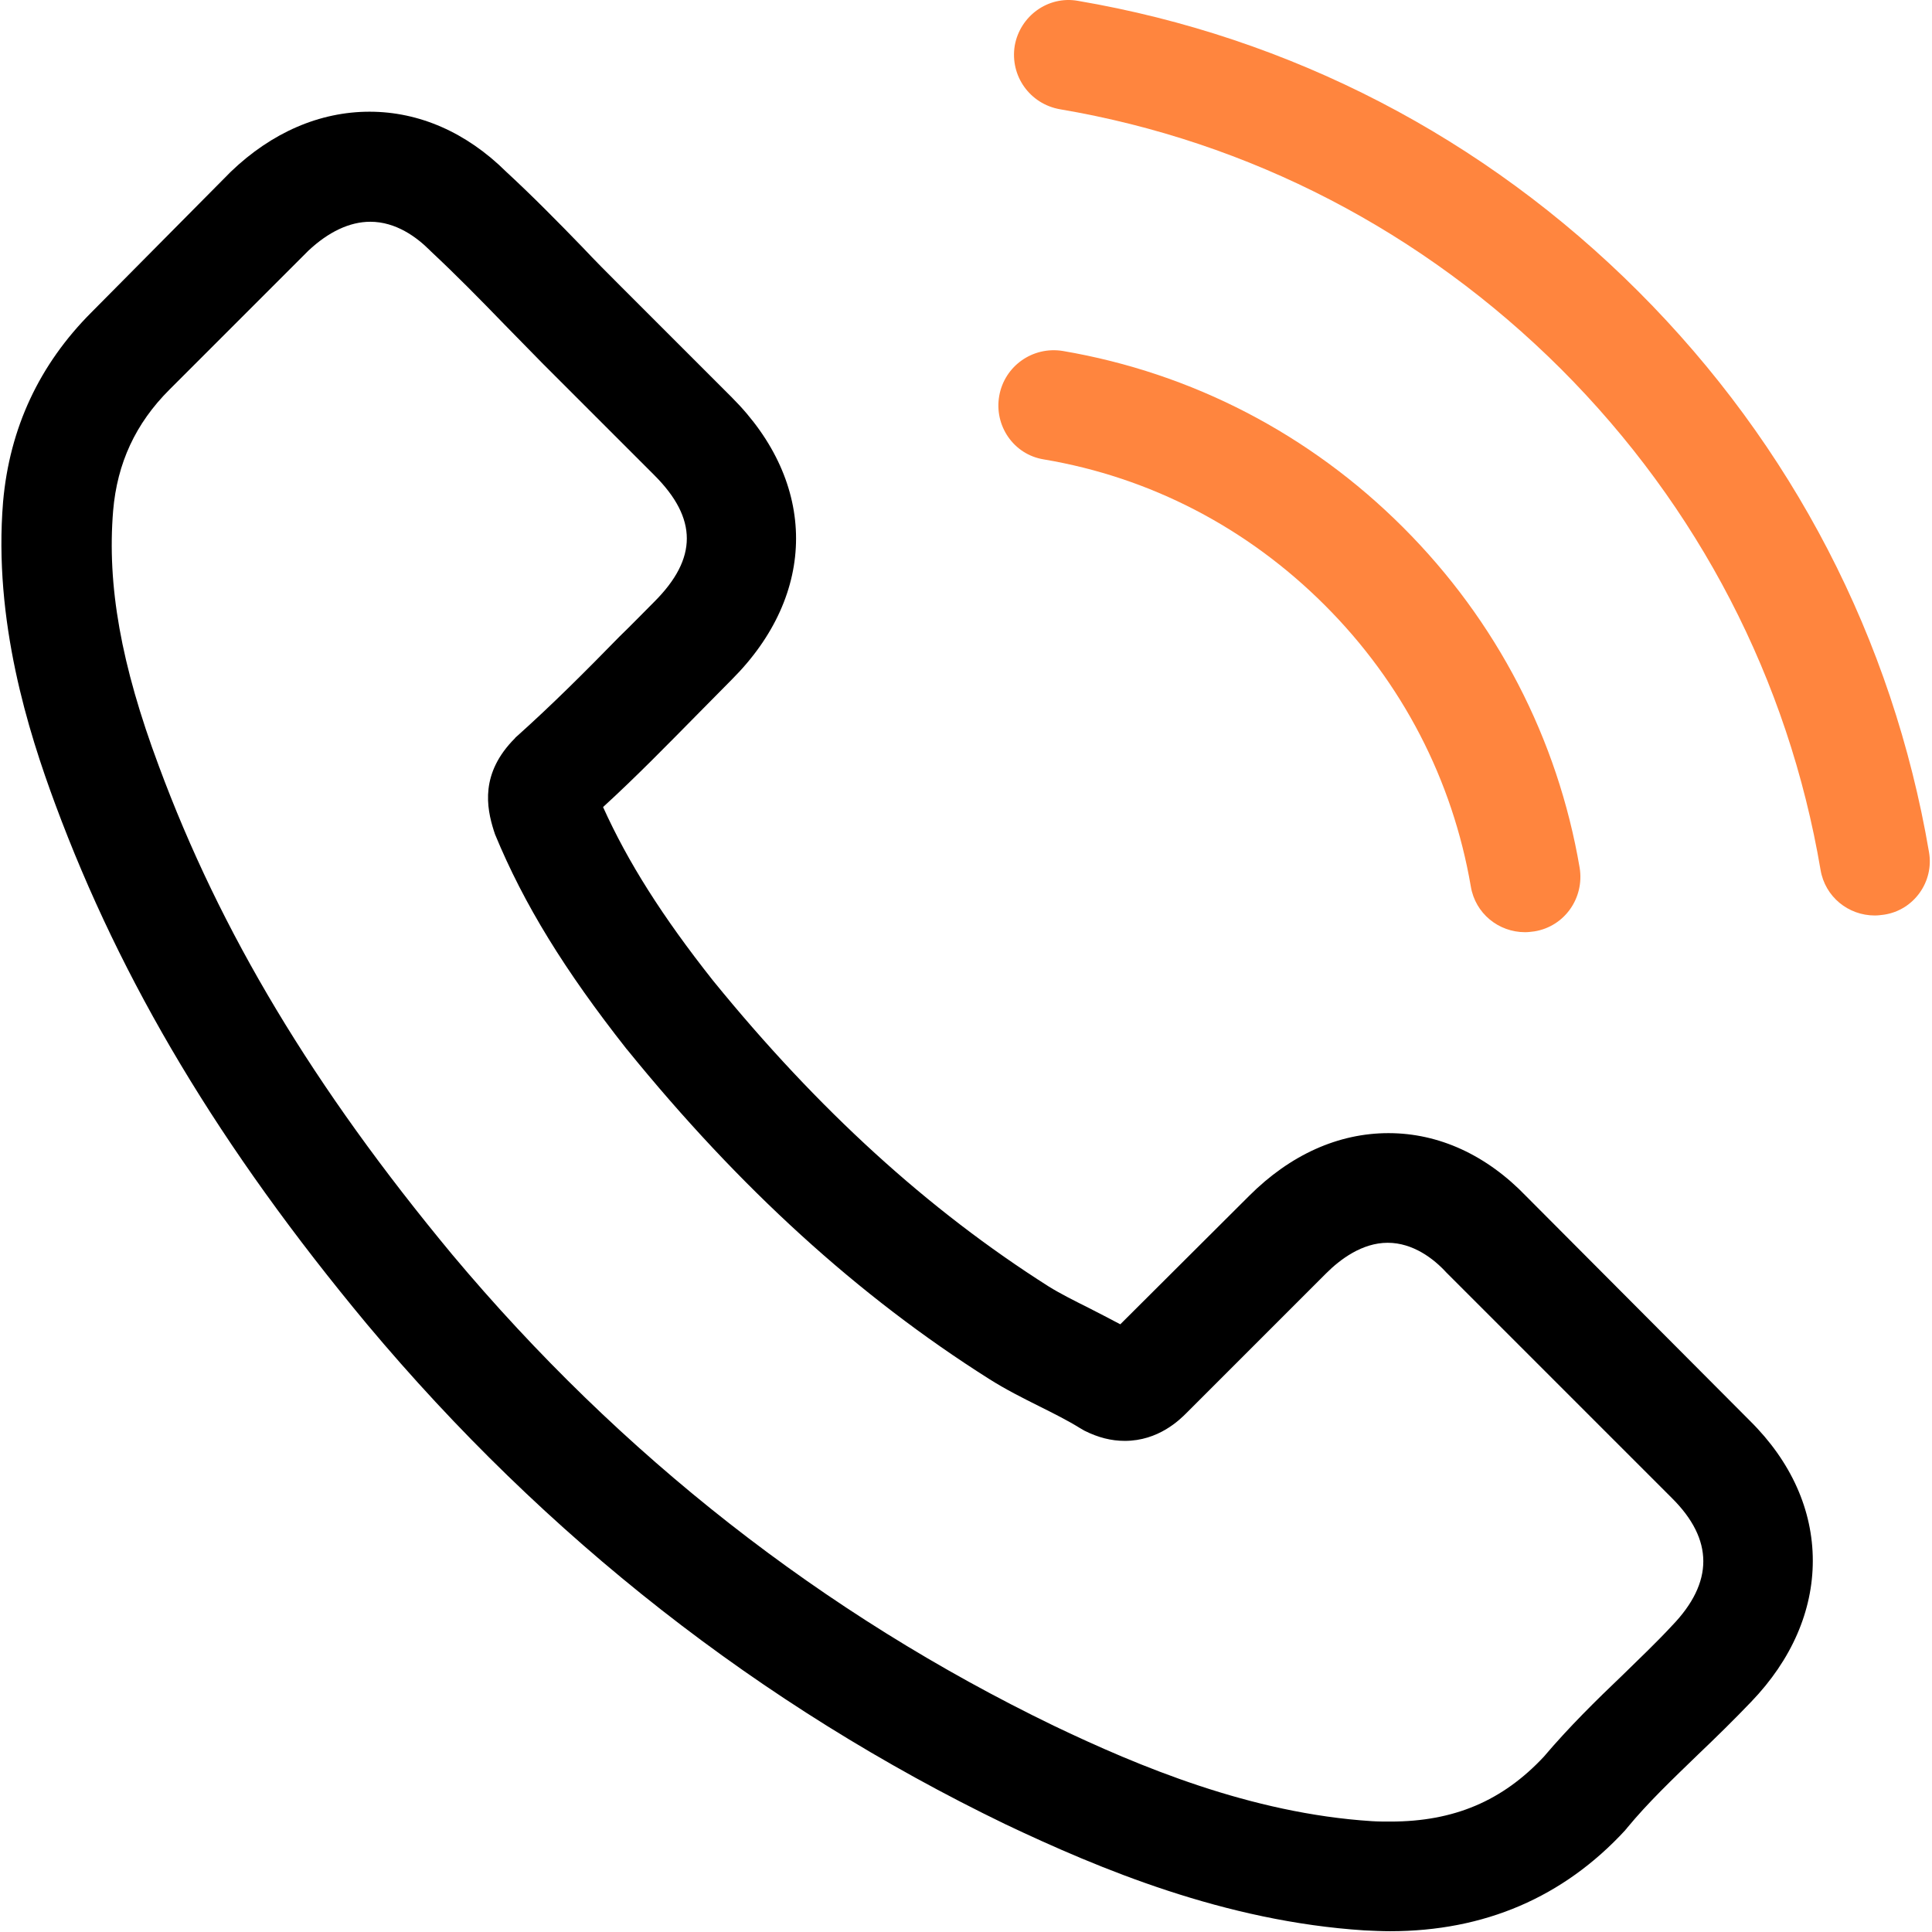 <?xml version="1.0" encoding="UTF-8"?> <svg xmlns="http://www.w3.org/2000/svg" width="474" height="474" viewBox="0 0 474 474" fill="none"> <g clip-path="url(#clip0)"> <path d="M374.456 293.506C364.756 283.406 353.056 278.006 340.656 278.006C328.356 278.006 316.556 283.306 306.456 293.406L274.856 324.906C272.256 323.506 269.656 322.206 267.156 320.906C263.556 319.106 260.156 317.406 257.256 315.606C227.656 296.806 200.756 272.306 174.956 240.606C162.456 224.806 154.056 211.506 147.956 198.006C156.156 190.506 163.756 182.706 171.156 175.206C173.956 172.406 176.756 169.506 179.556 166.706C200.556 145.706 200.556 118.506 179.556 97.506L152.256 70.206C149.156 67.106 145.956 63.906 142.956 60.706C136.956 54.506 130.656 48.106 124.156 42.106C114.456 32.506 102.856 27.406 90.656 27.406C78.456 27.406 66.656 32.506 56.656 42.106C56.556 42.206 56.556 42.206 56.456 42.306L22.456 76.606C9.656 89.406 2.356 105.006 0.756 123.106C-1.644 152.306 6.956 179.506 13.556 197.306C29.756 241.006 53.956 281.506 90.056 324.906C133.856 377.206 186.556 418.506 246.756 447.606C269.756 458.506 300.456 471.406 334.756 473.606C336.856 473.706 339.056 473.806 341.056 473.806C364.156 473.806 383.556 465.506 398.756 449.006C398.856 448.806 399.056 448.706 399.156 448.506C404.356 442.206 410.356 436.506 416.656 430.406C420.956 426.306 425.356 422.006 429.656 417.506C439.556 407.206 444.756 395.206 444.756 382.906C444.756 370.506 439.456 358.606 429.356 348.606L374.456 293.506ZM410.256 398.806C410.156 398.806 410.156 398.906 410.256 398.806C406.356 403.006 402.356 406.806 398.056 411.006C391.556 417.206 384.956 423.706 378.756 431.006C368.656 441.806 356.756 446.906 341.156 446.906C339.656 446.906 338.056 446.906 336.556 446.806C306.856 444.906 279.256 433.306 258.556 423.406C201.956 396.006 152.256 357.106 110.956 307.806C76.856 266.706 54.056 228.706 38.956 187.906C29.656 163.006 26.256 143.606 27.756 125.306C28.756 113.606 33.256 103.906 41.556 95.606L75.656 61.506C80.556 56.906 85.756 54.406 90.856 54.406C97.156 54.406 102.256 58.206 105.456 61.406C105.556 61.506 105.656 61.606 105.756 61.706C111.856 67.406 117.656 73.306 123.756 79.606C126.856 82.806 130.056 86.006 133.256 89.306L160.556 116.606C171.156 127.206 171.156 137.006 160.556 147.606C157.656 150.506 154.856 153.406 151.956 156.206C143.556 164.806 135.556 172.806 126.856 180.606C126.656 180.806 126.456 180.906 126.356 181.106C117.756 189.706 119.356 198.106 121.156 203.806C121.256 204.106 121.356 204.406 121.456 204.706C128.556 221.906 138.556 238.106 153.756 257.406L153.856 257.506C181.456 291.506 210.556 318.006 242.656 338.306C246.756 340.906 250.956 343.006 254.956 345.006C258.556 346.806 261.956 348.506 264.856 350.306C265.256 350.506 265.656 350.806 266.056 351.006C269.456 352.706 272.656 353.506 275.956 353.506C284.256 353.506 289.456 348.306 291.156 346.606L325.356 312.406C328.756 309.006 334.156 304.906 340.456 304.906C346.656 304.906 351.756 308.806 354.856 312.206C354.956 312.306 354.956 312.306 355.056 312.406L410.156 367.506C420.456 377.706 420.456 388.206 410.256 398.806Z" fill="black"></path> <path d="M256.056 112.706C282.256 117.106 306.056 129.506 325.056 148.506C344.056 167.506 356.356 191.306 360.856 217.506C361.956 224.106 367.656 228.706 374.156 228.706C374.956 228.706 375.656 228.606 376.456 228.506C383.856 227.306 388.756 220.306 387.556 212.906C382.156 181.206 367.156 152.306 344.256 129.406C321.356 106.506 292.456 91.506 260.756 86.106C253.356 84.906 246.456 89.806 245.156 97.106C243.856 104.406 248.656 111.506 256.056 112.706Z" fill="#FF853E"></path> <path d="M473.256 209.006C464.356 156.806 439.756 109.306 401.956 71.506C364.156 33.706 316.656 9.106 264.456 0.206C257.156 -1.094 250.256 3.906 248.956 11.206C247.756 18.606 252.656 25.506 260.056 26.806C306.656 34.706 349.156 56.806 382.956 90.506C416.756 124.306 438.756 166.806 446.656 213.406C447.756 220.006 453.456 224.606 459.956 224.606C460.756 224.606 461.456 224.506 462.256 224.406C469.556 223.306 474.556 216.306 473.256 209.006Z" fill="#FF853E"></path> </g> <defs> <clipPath id="clip0"> <rect width="473.806" height="473.806" fill="white"></rect> </clipPath> </defs> </svg> 
